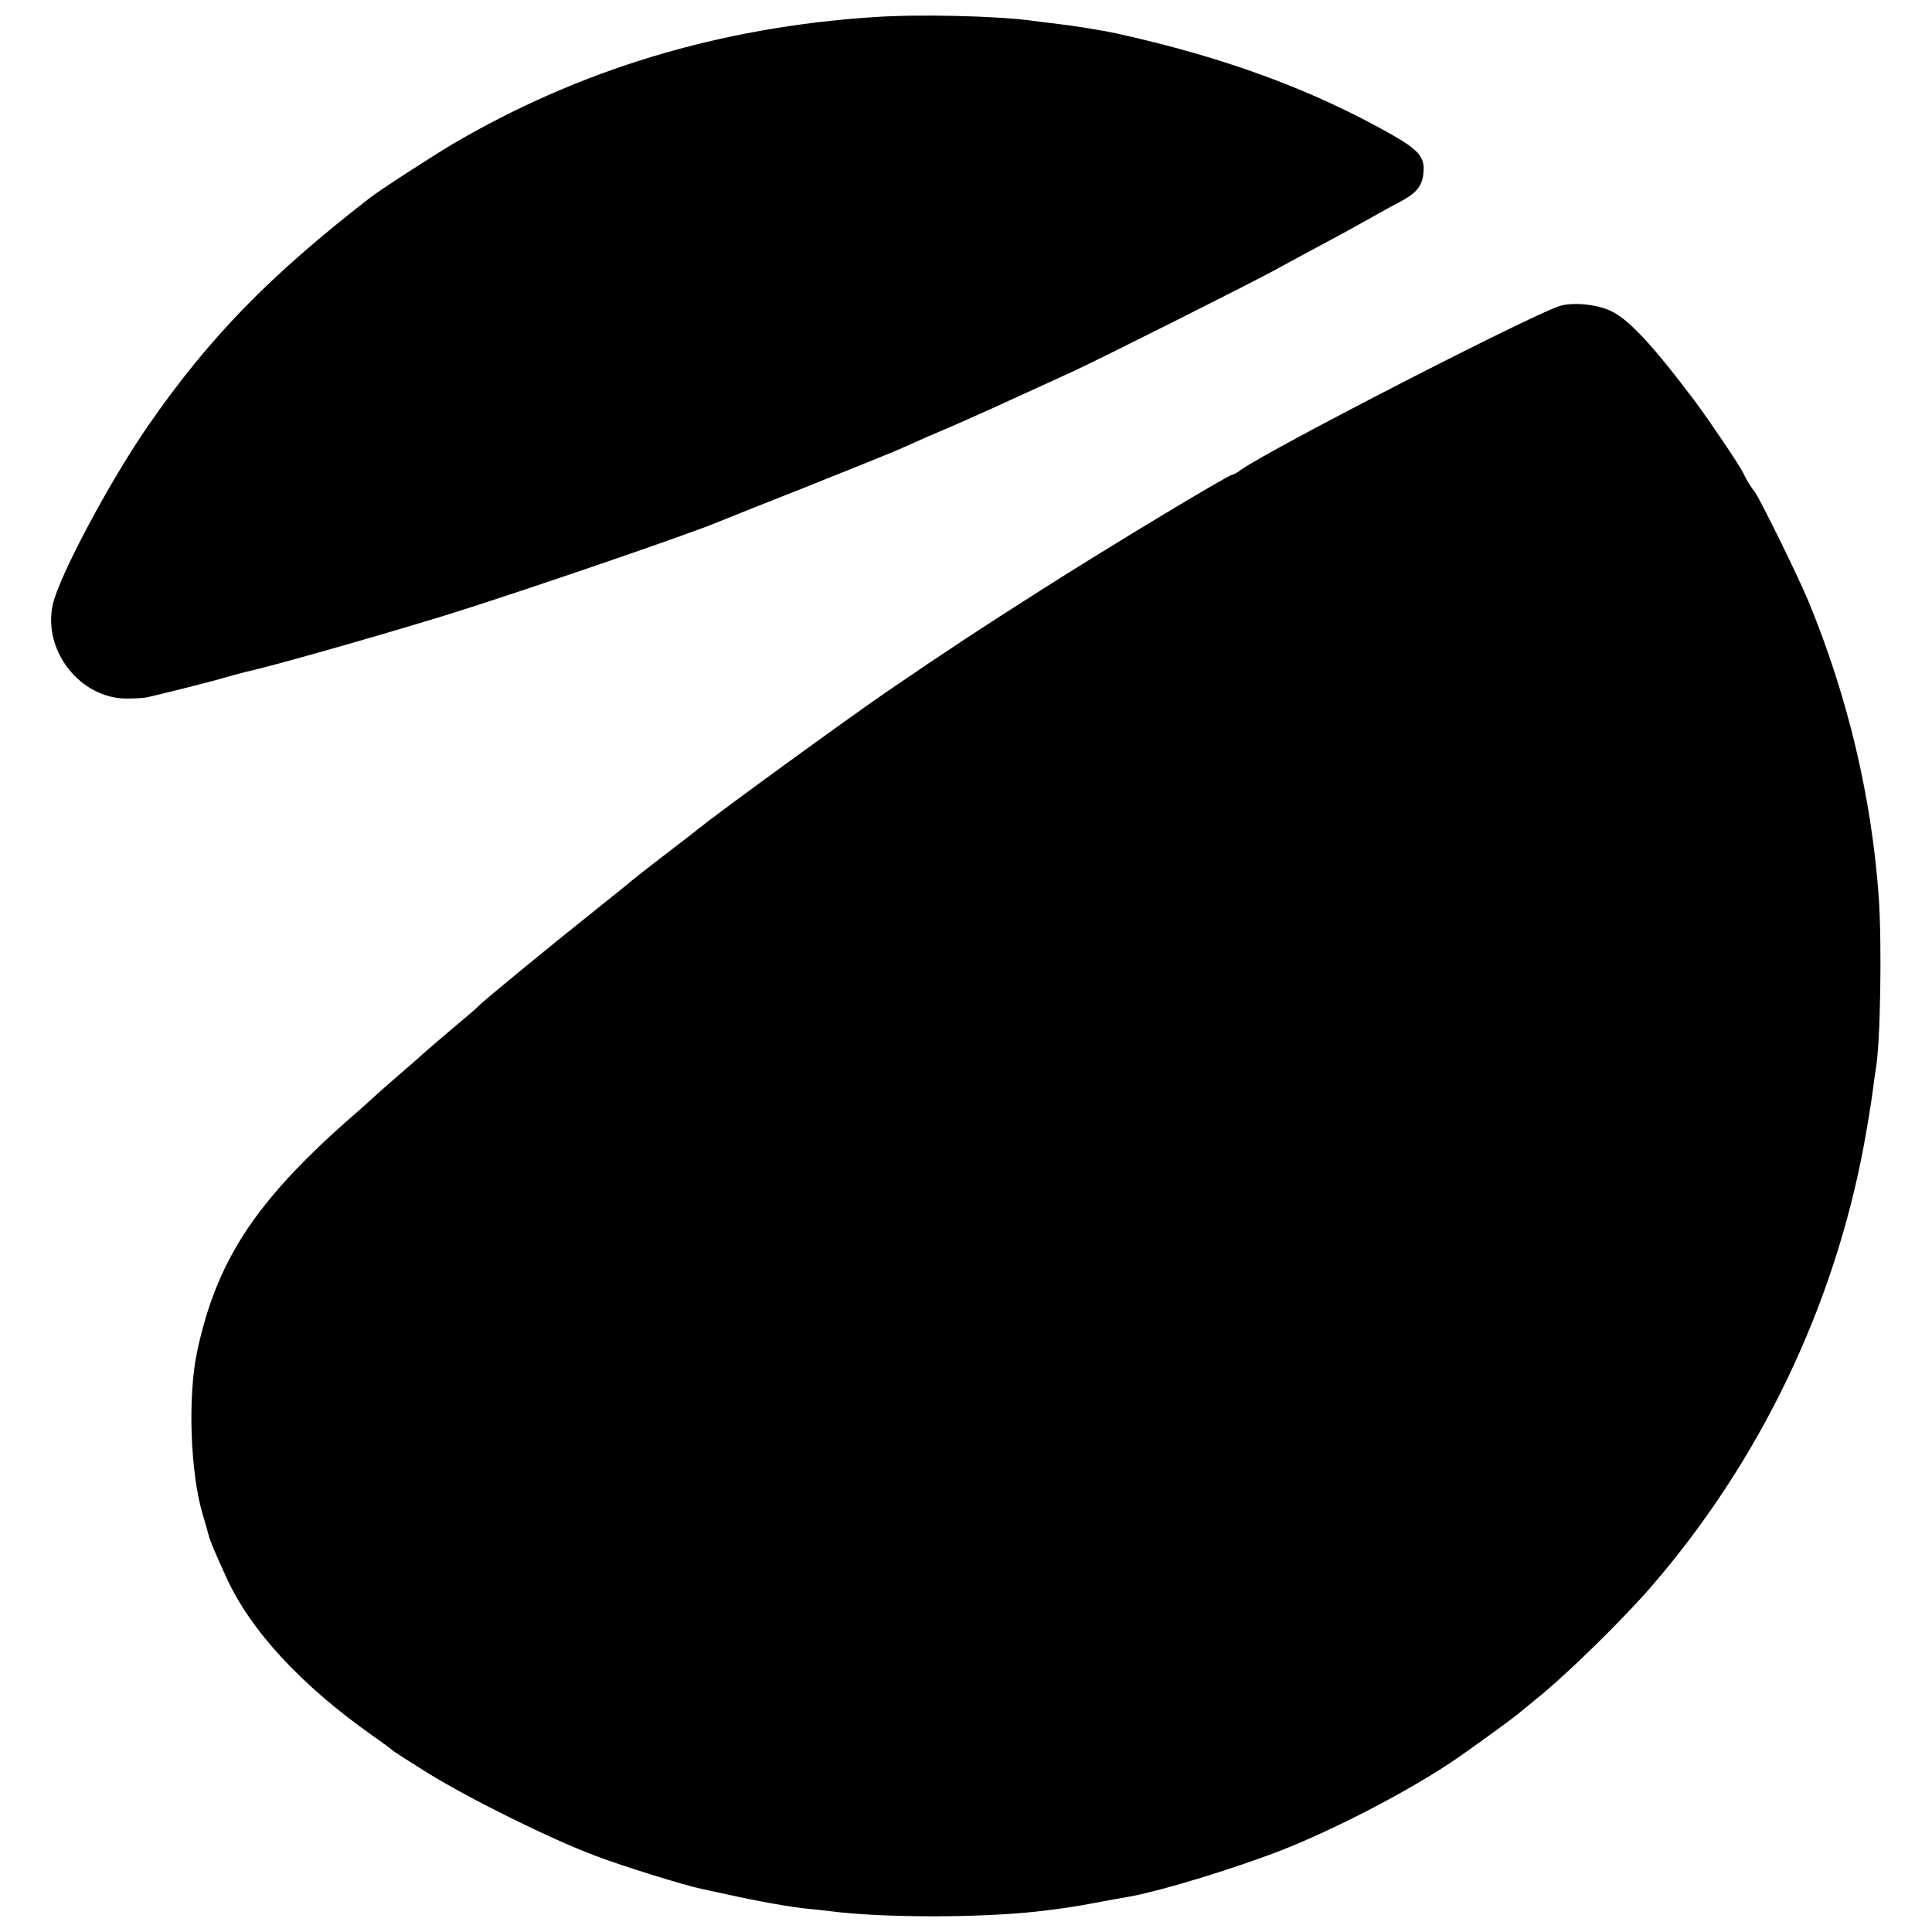 <?xml version="1.0" standalone="no"?>
<!DOCTYPE svg PUBLIC "-//W3C//DTD SVG 20010904//EN"
 "http://www.w3.org/TR/2001/REC-SVG-20010904/DTD/svg10.dtd">
<svg version="1.0" xmlns="http://www.w3.org/2000/svg"
 width="700pt" height="700pt" viewBox="0 0 700 700"
 preserveAspectRatio="xMidYMid meet">
<g transform="translate(0,700) scale(0.1,-0.1)"
fill="#000000" stroke="none">
<path d="M3165 6938 c-559 -37 -1065 -190 -1525 -460 -77 -46 -263 -166 -300
-195 -365 -283 -582 -506 -803 -825 -140 -202 -323 -546 -346 -649 -36 -167
99 -339 267 -340 31 0 66 2 77 5 61 14 237 58 283 72 29 8 61 17 70 19 89 19
470 127 727 206 262 81 903 301 990 339 11 5 152 61 314 125 162 65 320 128
350 142 64 29 87 39 197 86 43 19 106 47 139 62 62 29 128 58 280 128 96 44
659 327 735 369 25 14 90 49 144 78 55 29 141 76 191 104 49 28 102 57 116 64
59 31 81 56 86 102 7 59 -14 85 -114 142 -291 165 -609 281 -998 367 -52 11
-148 27 -225 36 -25 3 -61 7 -80 10 -136 18 -416 24 -575 13z"/>
<path d="M5650 5891 c-110 -36 -1040 -514 -1152 -592 -14 -11 -29 -19 -33 -19
-14 0 -450 -263 -690 -416 -225 -143 -336 -216 -566 -373 -141 -97 -594 -426
-684 -498 -5 -5 -59 -46 -120 -93 -60 -46 -112 -87 -115 -90 -3 -3 -61 -50
-130 -105 -146 -116 -411 -333 -425 -349 -5 -6 -48 -43 -95 -82 -47 -40 -94
-80 -105 -90 -11 -11 -52 -46 -90 -79 -38 -33 -77 -67 -85 -75 -9 -8 -56 -51
-106 -94 -333 -296 -470 -507 -540 -834 -34 -162 -25 -438 21 -591 9 -30 18
-62 20 -70 3 -16 24 -67 65 -156 87 -192 271 -391 529 -573 36 -25 68 -49 71
-52 3 -4 61 -41 130 -84 154 -95 445 -239 605 -299 105 -40 325 -108 388 -121
12 -3 56 -12 97 -21 108 -24 227 -45 287 -51 28 -2 66 -7 84 -9 190 -24 532
-24 744 -1 82 9 147 19 215 32 41 8 91 17 110 20 115 19 388 102 565 171 191
75 447 208 610 316 60 40 230 163 251 182 7 5 31 26 55 45 113 90 319 292 425
415 391 453 659 1011 768 1600 13 72 27 157 31 190 4 32 9 68 11 80 17 86 23
453 11 625 -26 363 -112 725 -254 1070 -38 92 -178 376 -196 399 -12 14 -32
47 -43 71 -12 25 -124 191 -172 255 -154 205 -241 298 -305 328 -51 25 -140
33 -187 18z"/>
</g>
</svg>
